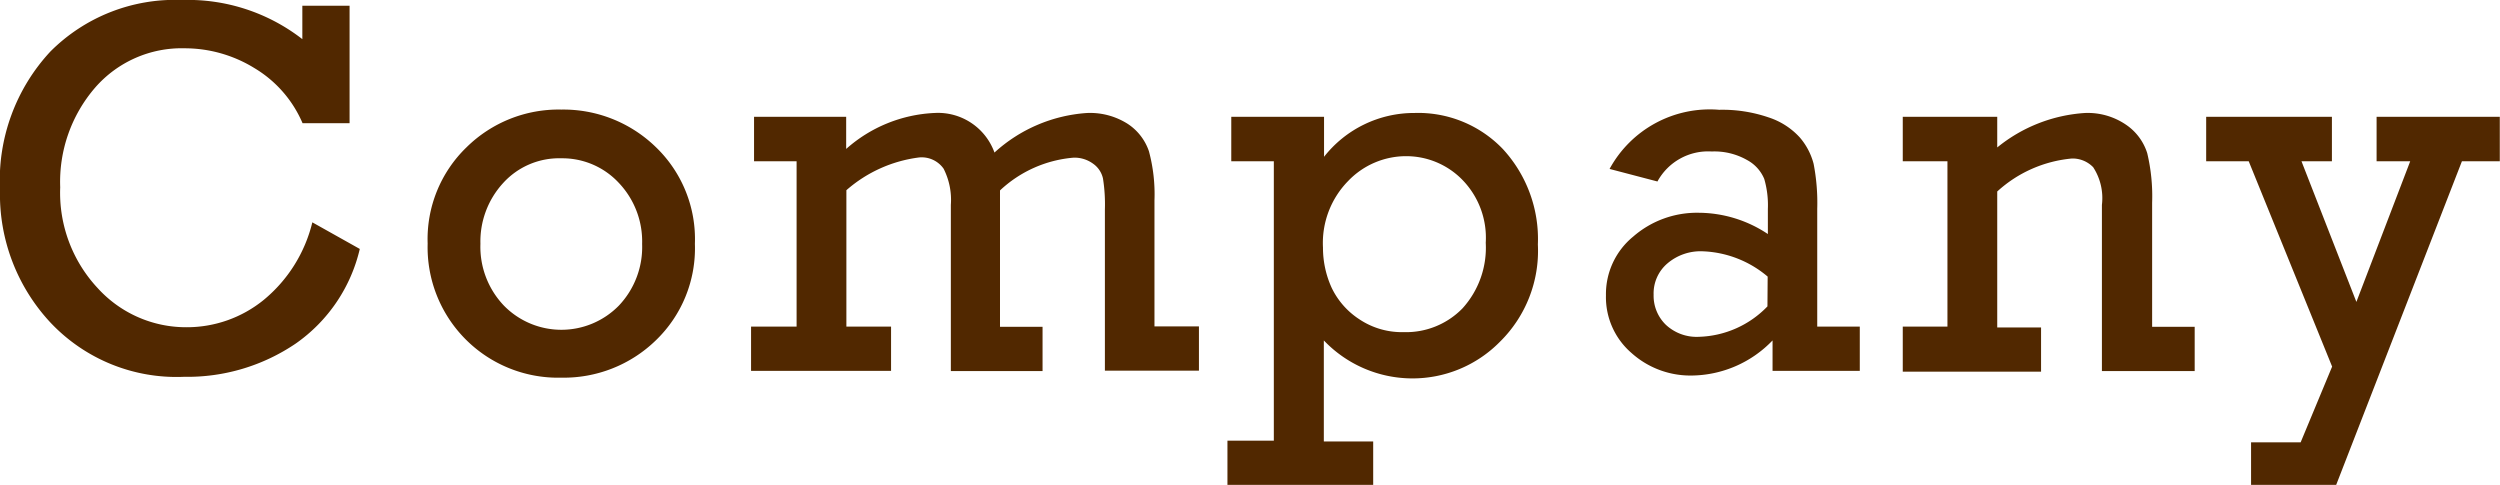 <svg xmlns="http://www.w3.org/2000/svg" viewBox="0 0 117.5 22.79"><defs><style>.cls-1{fill:#512800;}</style></defs><title>company-hd</title><g id="レイヤー_2" data-name="レイヤー 2"><g id="レイヤー_1-2" data-name="レイヤー 1"><path class="cls-1" d="M14.68,10.45l2.23,1.25a7.5,7.5,0,0,1-3,4.44,9.07,9.07,0,0,1-5.26,1.57,8.14,8.14,0,0,1-6.26-2.53A8.83,8.83,0,0,1,0,8.92a8.89,8.89,0,0,1,2.37-6.5A8.27,8.27,0,0,1,8.55,0a8.77,8.77,0,0,1,5.66,1.84V.27h2.22V5.79H14.22a5.56,5.56,0,0,0-2.28-2.6,6.24,6.24,0,0,0-3.25-.92A5.39,5.39,0,0,0,4.47,4.12,6.77,6.77,0,0,0,2.83,8.8a6.56,6.56,0,0,0,1.76,4.74,5.61,5.61,0,0,0,4.18,1.84,5.72,5.72,0,0,0,3.62-1.28A6.8,6.8,0,0,0,14.68,10.45Z"/><path class="cls-1" d="M20.1,11.46a6,6,0,0,1,1.83-4.54,6.16,6.16,0,0,1,4.45-1.77A6.23,6.23,0,0,1,30.81,6.9a6,6,0,0,1,1.85,4.56A6,6,0,0,1,30.82,16a6.21,6.21,0,0,1-4.44,1.75,6.13,6.13,0,0,1-6.28-6.32Zm2.48,0a4,4,0,0,0,1.1,2.9,3.78,3.78,0,0,0,5.41,0,4,4,0,0,0,1.09-2.89,4,4,0,0,0-1.11-2.89,3.62,3.62,0,0,0-2.69-1.14,3.55,3.55,0,0,0-2.73,1.16A4.06,4.06,0,0,0,22.58,11.46Z"/><path class="cls-1" d="M37.44,15.35V7.58h-2V5.49h4.33V7a6.7,6.7,0,0,1,4.15-1.69,2.82,2.82,0,0,1,2.82,1.86A7.16,7.16,0,0,1,51.1,5.31,3.3,3.3,0,0,1,53,5.82a2.5,2.5,0,0,1,1,1.29,7.78,7.78,0,0,1,.26,2.31v5.92h2.09v2.08H51.93V9.85a7.76,7.76,0,0,0-.09-1.46,1.15,1.15,0,0,0-.47-.7,1.48,1.48,0,0,0-.91-.28A5.74,5.74,0,0,0,47,8.95v6.41h2v2.08H44.69V9.63a3.24,3.24,0,0,0-.34-1.7A1.26,1.26,0,0,0,43.2,7.4a6.4,6.4,0,0,0-3.42,1.54v6.41h2.1v2.08H35.3V15.35Z"/><path class="cls-1" d="M59.87,20.71V7.58h-2V5.49h4.36V7.37a5.38,5.38,0,0,1,4.25-2.06A5.51,5.51,0,0,1,70.63,7a6.24,6.24,0,0,1,1.65,4.49,6,6,0,0,1-1.79,4.58A5.76,5.76,0,0,1,62.22,16v4.75h2.32v2.08H57.69V20.71Zm2.31-9.07a4.53,4.53,0,0,0,.41,1.89A3.64,3.64,0,0,0,63.88,15a3.59,3.59,0,0,0,2.09.61,3.7,3.7,0,0,0,2.77-1.12,4.24,4.24,0,0,0,1.09-3.08,3.9,3.9,0,0,0-1.14-3,3.69,3.69,0,0,0-2.6-1.07,3.77,3.77,0,0,0-2.73,1.17A4.16,4.16,0,0,0,62.18,11.64Z"/><path class="cls-1" d="M87.41,15.35v2.08h-4.1V16a5.34,5.34,0,0,1-3.8,1.65,4.14,4.14,0,0,1-2.83-1.06,3.46,3.46,0,0,1-1.2-2.71,3.49,3.49,0,0,1,1.28-2.76A4.56,4.56,0,0,1,79.84,10a5.9,5.9,0,0,1,3.25,1V9.82a4.44,4.44,0,0,0-.17-1.41,1.79,1.79,0,0,0-.81-.89,3.1,3.1,0,0,0-1.66-.4,2.71,2.71,0,0,0-2.55,1.41l-2.25-.59A5.36,5.36,0,0,1,80.8,5.16a6.7,6.7,0,0,1,2.33.36,3.4,3.4,0,0,1,1.46.94,3.09,3.09,0,0,1,.65,1.24,9.65,9.65,0,0,1,.17,2.12v5.53ZM83.08,13A5,5,0,0,0,80,11.81a2.4,2.4,0,0,0-1.63.57,1.85,1.85,0,0,0-.65,1.47,1.9,1.9,0,0,0,.57,1.41,2.12,2.12,0,0,0,1.56.57,4.65,4.65,0,0,0,3.22-1.43Z"/><path class="cls-1" d="M93.87,5.49V6.93A7.26,7.26,0,0,1,98,5.31a3.19,3.19,0,0,1,1.92.55,2.53,2.53,0,0,1,1,1.34,8.75,8.75,0,0,1,.23,2.33v5.83h2v2.08H98.79V9.63a2.66,2.66,0,0,0-.41-1.77,1.35,1.35,0,0,0-1-.41A6,6,0,0,0,93.87,9v6.39h2.06v2.08h-6.5V15.35h2.1V7.58h-2.1V5.49Z"/><path class="cls-1" d="M109.61,17.23l-3.92-9.65h-2V5.49h5.91V7.58h-1.43l2.58,6.61,2.53-6.61h-1.58V5.49h5.79V7.58h-1.78l-5.91,15.21h-4v-2h2.33Z"/></g></g></svg>